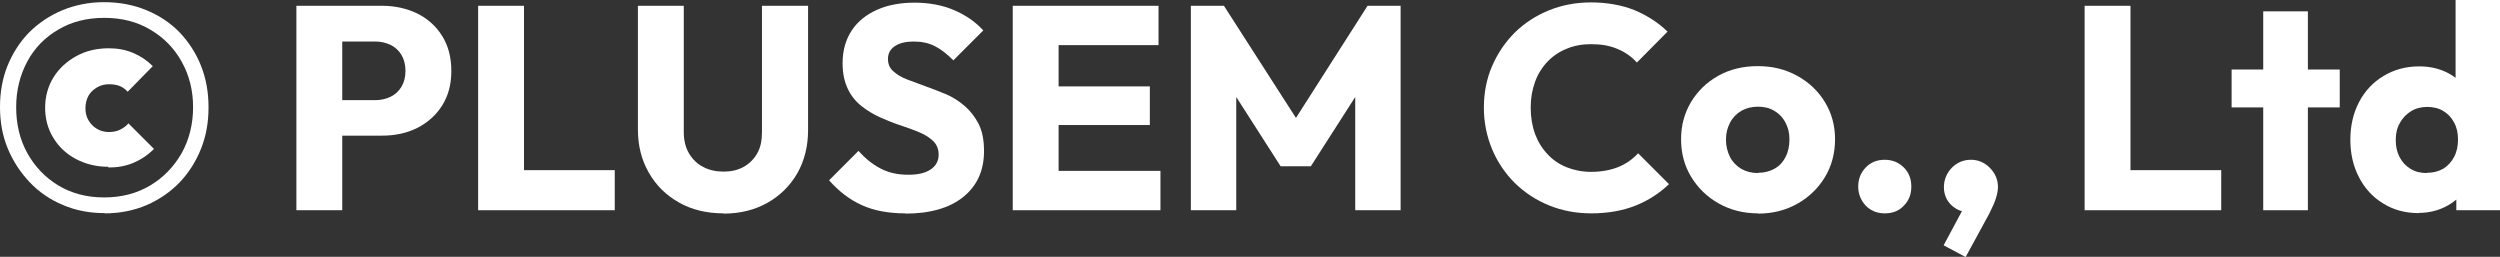 <svg viewBox="0 0 103.58 10.64" xmlns="http://www.w3.org/2000/svg"><rect x="0" y="0" width="103.58" height="10.64" fill="#333333" stroke="none"/><g fill="#fff"><path d="m4.34 8.83c-.63 0-1.21-.11-1.74-.34-.53-.22-.99-.54-1.37-.94s-.69-.87-.91-1.4c-.22-.53-.32-1.11-.32-1.72s.1-1.18.31-1.7.51-.99.89-1.38c.39-.39.85-.7 1.37-.92.53-.22 1.11-.34 1.74-.34s1.22.11 1.75.33c.54.22 1 .53 1.38.92.38.4.68.86.89 1.39s.31 1.1.31 1.72-.1 1.18-.31 1.71-.51 1-.89 1.4c-.39.4-.84.71-1.37.94-.52.22-1.1.34-1.73.34zm-.02-.65c.72 0 1.36-.17 1.91-.5s.98-.78 1.3-1.34c.31-.56.47-1.2.47-1.9s-.16-1.32-.47-1.88-.74-1-1.3-1.33c-.55-.33-1.19-.49-1.91-.49s-1.36.16-1.91.49c-.55.32-.98.76-1.28 1.32s-.46 1.19-.46 1.89.15 1.34.46 1.9.74 1.01 1.28 1.34c.55.33 1.18.5 1.9.5zm.17-1.27c-.5 0-.94-.11-1.34-.32s-.71-.5-.94-.88c-.23-.37-.34-.79-.34-1.25s.12-.89.35-1.26.55-.66.95-.88.85-.32 1.34-.32c.36 0 .69.06 1 .19s.58.31.82.55l-1.04 1.06c-.1-.11-.21-.19-.34-.24s-.28-.07-.44-.07-.34.04-.49.13-.27.2-.35.34-.13.32-.13.52.04.36.13.51.2.26.35.35.32.13.49.13.33-.03.47-.1.25-.15.34-.26l1.06 1.06c-.26.26-.55.45-.86.58s-.65.19-1.03.19z"/><path d="m12.28 8.71v-8.47h1.9v8.47zm1.45-3.08v-1.48h1.82c.23 0 .44-.05.63-.14s.34-.23.45-.41.17-.4.17-.66-.06-.49-.17-.67-.26-.32-.45-.41-.4-.14-.63-.14h-1.82v-1.48h2.1c.54 0 1.02.11 1.46.32.44.22.78.53 1.03.93s.38.88.38 1.45-.13 1.03-.38 1.43-.6.71-1.03.93c-.44.22-.92.32-1.46.32h-2.1z"/><path d="m19.81 8.71v-8.47h1.9v8.47zm1.47 0v-1.66h4.19v1.66z"/><path d="m29.98 8.84c-.7 0-1.32-.15-1.85-.45s-.95-.71-1.25-1.24c-.3-.52-.45-1.12-.45-1.78v-5.13h1.9v5.23c0 .34.07.64.22.89s.35.44.59.56c.25.13.53.19.84.19s.58-.06.82-.19.43-.32.57-.56.2-.54.2-.88v-5.24h1.91v5.15c0 .67-.15 1.26-.44 1.78-.3.52-.71.93-1.24 1.23s-1.14.45-1.82.45z"/><path d="m37.52 8.84c-.7 0-1.31-.11-1.81-.34-.5-.22-.95-.57-1.36-1.03l1.22-1.22c.27.31.57.55.91.73s.72.26 1.16.26c.39 0 .7-.07.92-.22s.33-.35.33-.61c0-.22-.07-.41-.21-.55s-.33-.27-.57-.37-.5-.2-.78-.29-.56-.2-.85-.33c-.28-.13-.54-.28-.78-.47s-.43-.42-.57-.71-.22-.64-.22-1.07c0-.53.13-.98.38-1.36s.61-.66 1.06-.86.97-.29 1.55-.29 1.14.1 1.63.31.89.49 1.21.84l-1.24 1.24c-.26-.26-.51-.46-.77-.59s-.55-.19-.87-.19-.59.06-.78.19c-.19.12-.29.3-.29.53 0 .21.07.38.22.51.14.13.33.25.57.34s.5.19.78.29.57.21.85.33.54.29.77.49.42.45.57.74c.15.3.22.67.22 1.12 0 .81-.29 1.44-.86 1.9s-1.38.69-2.4.69z"/><path d="m41.96 8.71v-8.47h1.9v8.47zm1.46-6.84v-1.63h4.58v1.63zm0 3.31v-1.6h4.22v1.6zm0 3.53v-1.63h4.66v1.63z"/><path d="m49.34 8.71v-8.47h1.37l3.34 5.2h-.71l3.32-5.2h1.37v8.47h-1.88v-5.29l.32.1-2.16 3.37h-1.25l-2.16-3.37.32-.1v5.29z"/><path d="m65.94 8.84c-.63 0-1.22-.11-1.76-.33s-1.01-.53-1.42-.93c-.4-.4-.72-.87-.94-1.4s-.34-1.11-.34-1.72.11-1.19.34-1.72.54-.99.94-1.39c.4-.39.87-.7 1.41-.92s1.12-.33 1.76-.33 1.27.11 1.79.32c.52.22.98.51 1.37.89l-1.27 1.28c-.22-.24-.48-.43-.8-.56-.32-.14-.68-.2-1.1-.2-.37 0-.7.06-1.01.19-.3.12-.57.3-.79.53s-.4.51-.52.84-.18.68-.18 1.07.06.76.18 1.09c.12.32.29.6.52.84.22.24.49.42.79.54s.64.19 1.01.19c.43 0 .81-.07 1.13-.2s.59-.32.82-.57l1.28 1.28c-.4.38-.86.68-1.39.89s-1.14.32-1.84.32z"/><path d="m72.84 8.84c-.61 0-1.15-.14-1.63-.41s-.86-.64-1.14-1.1-.42-.98-.42-1.56.14-1.08.41-1.54c.28-.46.65-.82 1.13-1.09s1.03-.4 1.64-.4 1.14.13 1.63.4c.48.26.87.63 1.15 1.09s.42.97.42 1.54-.14 1.11-.42 1.57-.66.83-1.14 1.1-1.02.41-1.63.41zm0-1.68c.26 0 .48-.06.68-.17s.35-.27.46-.49c.11-.21.16-.45.16-.73s-.06-.5-.17-.7c-.11-.21-.27-.37-.46-.48-.2-.12-.42-.17-.68-.17s-.48.06-.68.17c-.2.12-.36.28-.47.49s-.17.44-.17.7c0 .27.06.51.17.73.11.21.27.37.47.49.2.11.43.17.68.17z"/><path d="m78.09 8.84c-.32 0-.58-.11-.79-.32-.2-.22-.31-.48-.31-.79s.1-.57.31-.79.47-.32.79-.32.58.11.79.32.31.47.31.79-.1.58-.31.79c-.2.22-.47.32-.79.32z"/><path d="m80.53 10.16.88-1.64.55-.16c-.06.11-.13.21-.21.29s-.18.12-.28.12c-.23 0-.44-.1-.64-.29-.19-.19-.29-.44-.29-.73s.11-.57.32-.79.48-.34.8-.34c.3 0 .56.11.78.33s.34.49.34.8c0 .13-.03.28-.08.45s-.15.39-.29.67l-.97 1.78-.9-.48z"/><path d="m86.37 8.71v-8.47h1.9v8.47zm1.47 0v-1.66h4.19v1.66z"/><path d="m92.46 4.45v-1.57h4.48v1.57zm1.31 4.26v-8.24h1.85v8.24z"/><path d="m100.22 8.83c-.56 0-1.05-.13-1.48-.4-.43-.26-.76-.62-1-1.08s-.36-.98-.36-1.56.12-1.1.36-1.56.58-.82 1.01-1.08.92-.4 1.48-.4c.39 0 .75.07 1.08.22s.6.36.8.62.33.58.36.93v2.46c-.03.34-.15.65-.36.93s-.48.5-.8.66-.69.25-1.08.25zm.33-1.67c.26 0 .49-.06.68-.17.19-.12.34-.28.45-.49s.16-.45.16-.72-.05-.5-.16-.7c-.11-.21-.26-.37-.45-.48-.19-.12-.42-.17-.67-.17s-.48.06-.67.18-.35.28-.46.49c-.12.2-.17.44-.17.7s.05.5.16.71.26.37.46.49.42.17.67.17zm3.03 1.55h-1.81v-1.57l.28-1.43-.31-1.4v-4.31h1.85v8.71z"/></g></svg>